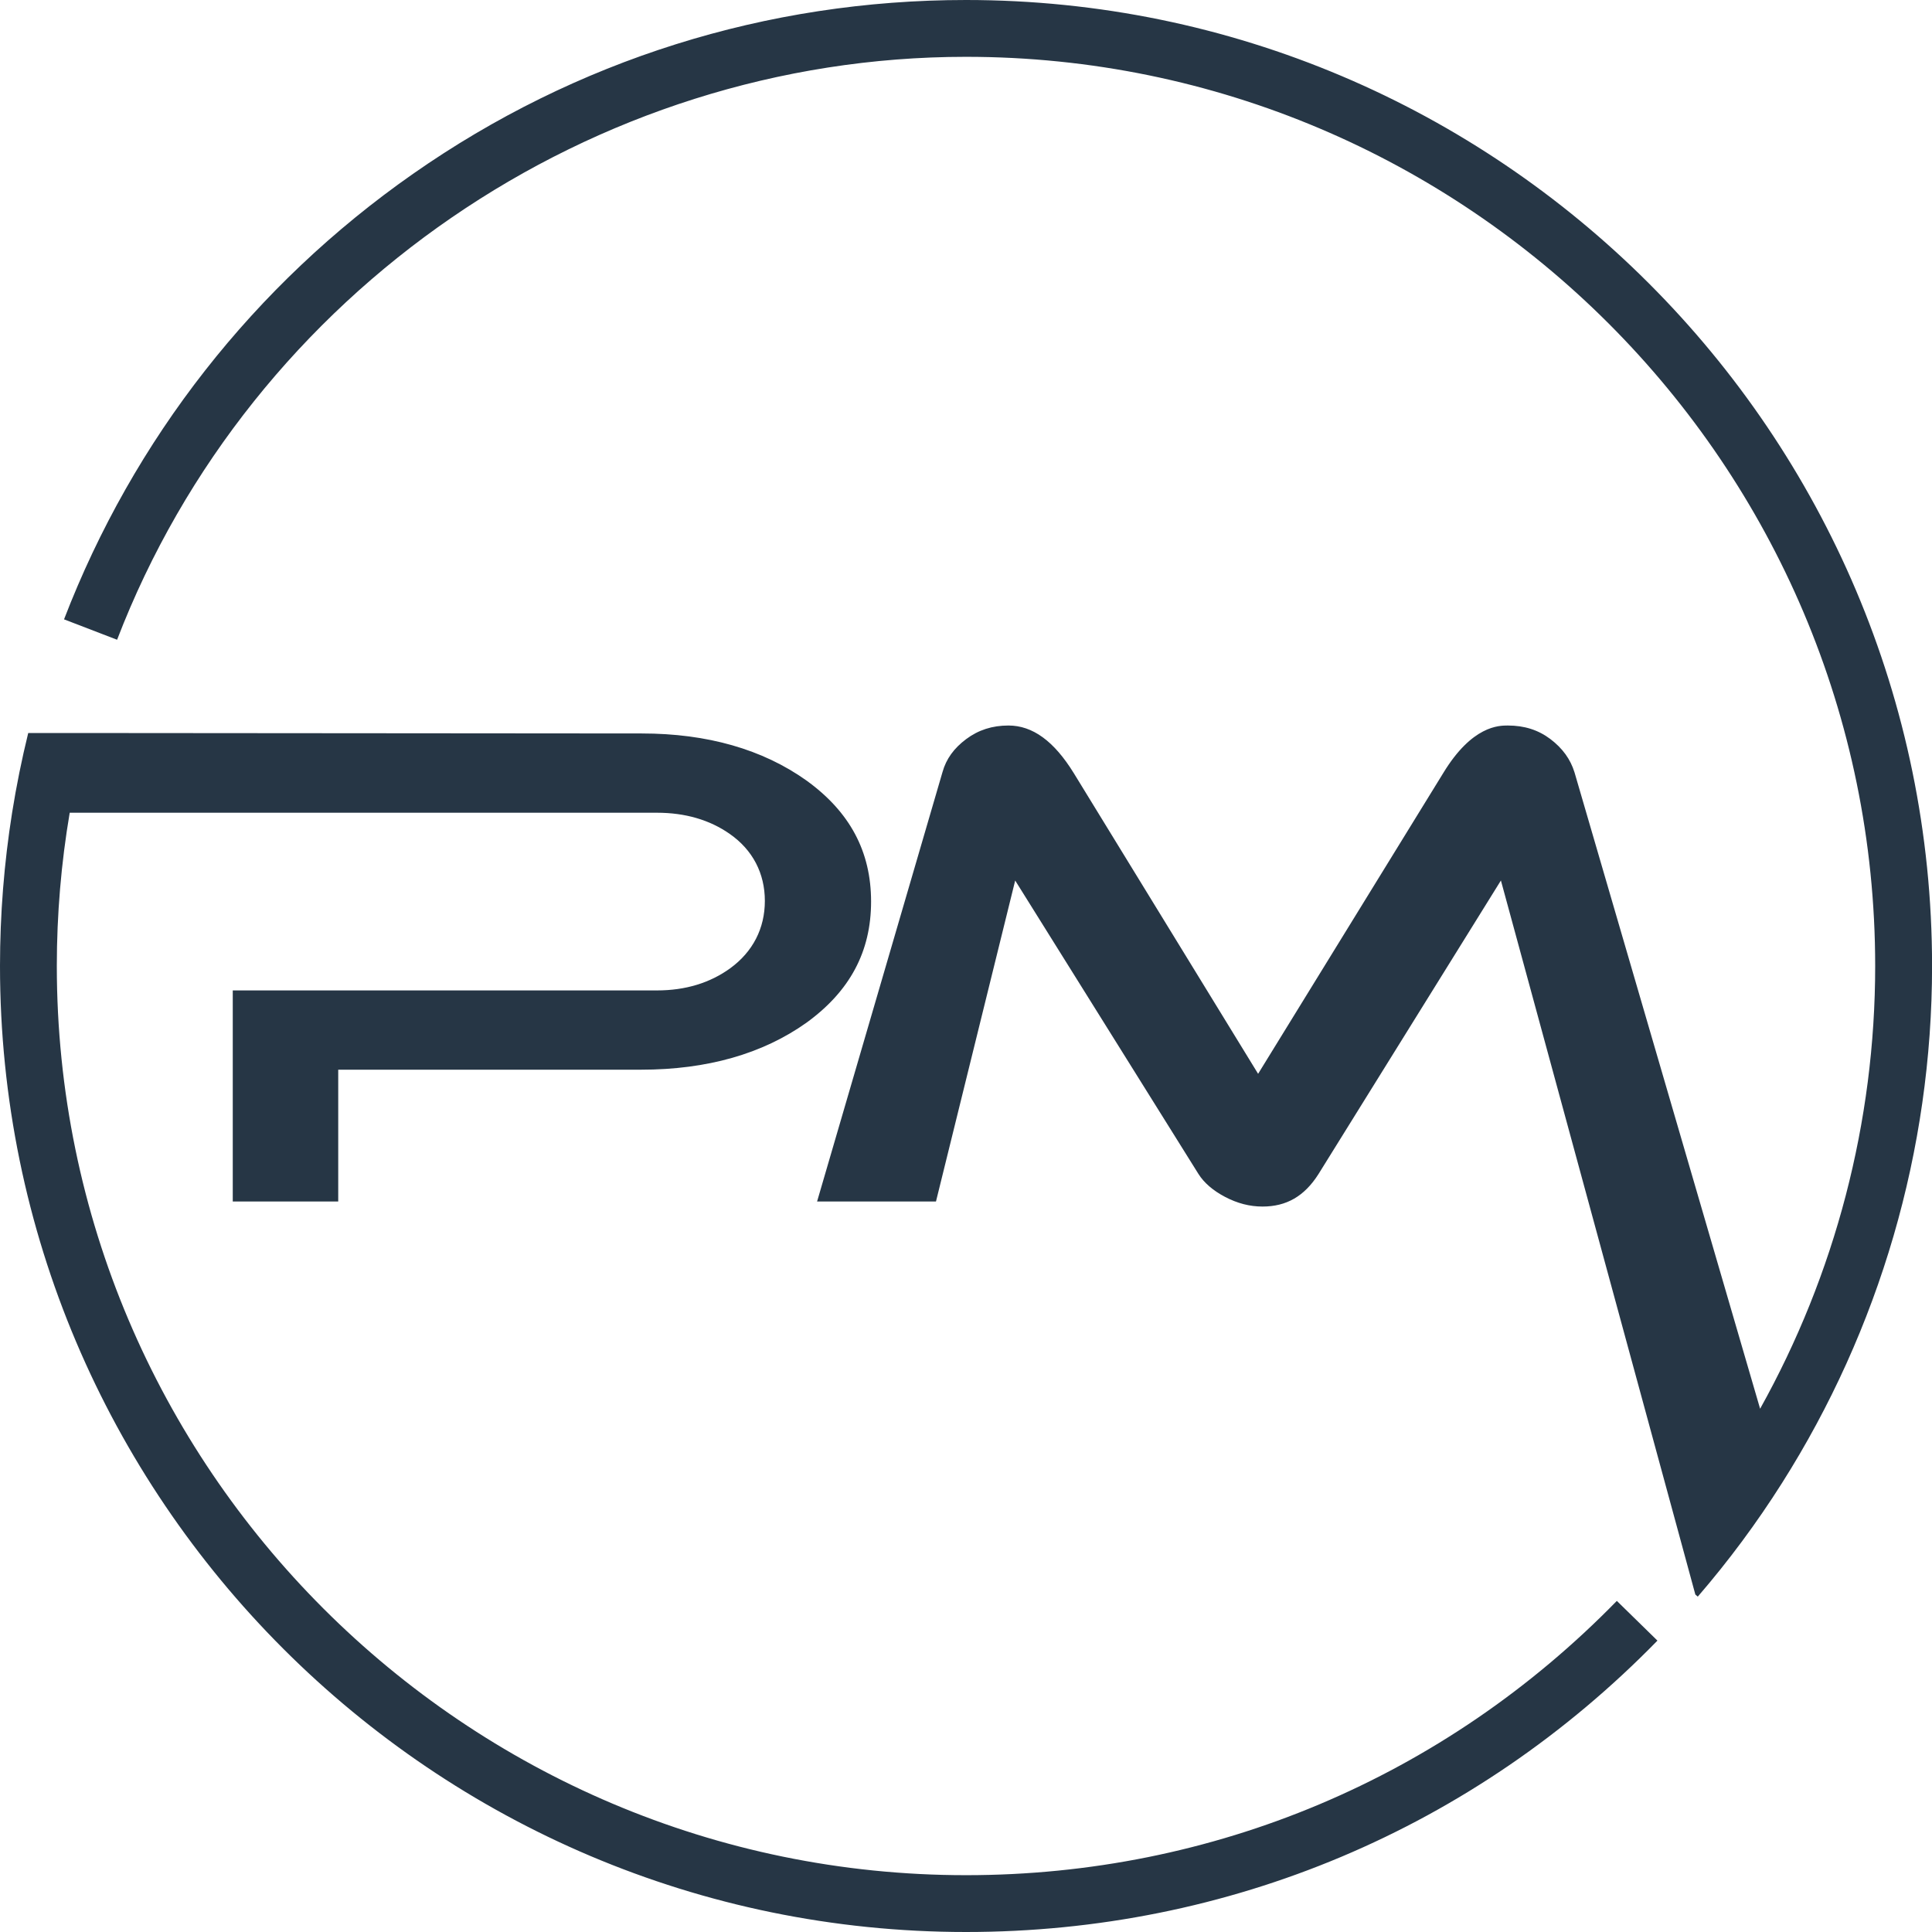 <svg xmlns="http://www.w3.org/2000/svg" fill="none" viewBox="0 0 61 61" height="61" width="61">
<path fill="#263645" d="M52.331 51.8C46.541 57.733 38.789 61 30.501 61C13.681 61 0 47.317 0 30.499C0 28.871 0.129 27.254 0.382 25.661C0.517 24.814 0.687 23.975 0.891 23.144H2.744L20.264 23.158C22.33 23.158 24.082 23.659 25.466 24.646C26.835 25.636 27.503 26.888 27.503 28.466C27.503 30.044 26.835 31.296 25.462 32.291C24.08 33.274 22.324 33.774 20.24 33.774H10.679V37.935H7.349V31.271H20.746C21.643 31.271 22.419 31.034 23.058 30.57C23.771 30.048 24.149 29.313 24.149 28.444C24.149 27.575 23.766 26.835 23.04 26.329C22.407 25.886 21.634 25.661 20.746 25.661H2.201C1.931 27.253 1.794 28.873 1.794 30.499C1.794 46.327 14.673 59.206 30.501 59.206C38.301 59.206 45.598 56.13 51.049 50.546L52.331 51.8ZM30.499 0C24.211 0 18.174 1.898 13.039 5.49C8.022 8.999 4.213 13.864 2.022 19.555L3.697 20.199C7.93 9.191 18.702 1.794 30.499 1.794C46.327 1.794 59.206 14.673 59.206 30.501C59.206 35.425 57.939 40.235 55.573 44.479L49.713 24.387C49.584 23.97 49.335 23.626 48.95 23.334C48.569 23.047 48.129 22.907 47.606 22.907C47.328 22.907 46.48 22.907 45.567 24.41L39.723 33.904L33.904 24.412C33.279 23.398 32.602 22.907 31.841 22.907C31.33 22.907 30.892 23.047 30.504 23.337C30.119 23.625 29.875 23.961 29.759 24.374L25.798 37.936H29.552L32.053 27.801L37.84 37.067C38.015 37.344 38.294 37.586 38.673 37.787C39.066 37.994 39.456 38.095 39.861 38.095C40.623 38.095 41.186 37.767 41.629 37.07L47.389 27.8L52.985 48.348L53.528 50.345L53.605 50.411C54.581 49.28 55.469 48.081 56.261 46.83C59.339 41.974 61.002 36.313 61.002 30.499C61 13.681 47.317 0 30.499 0Z"></path>
</svg>

